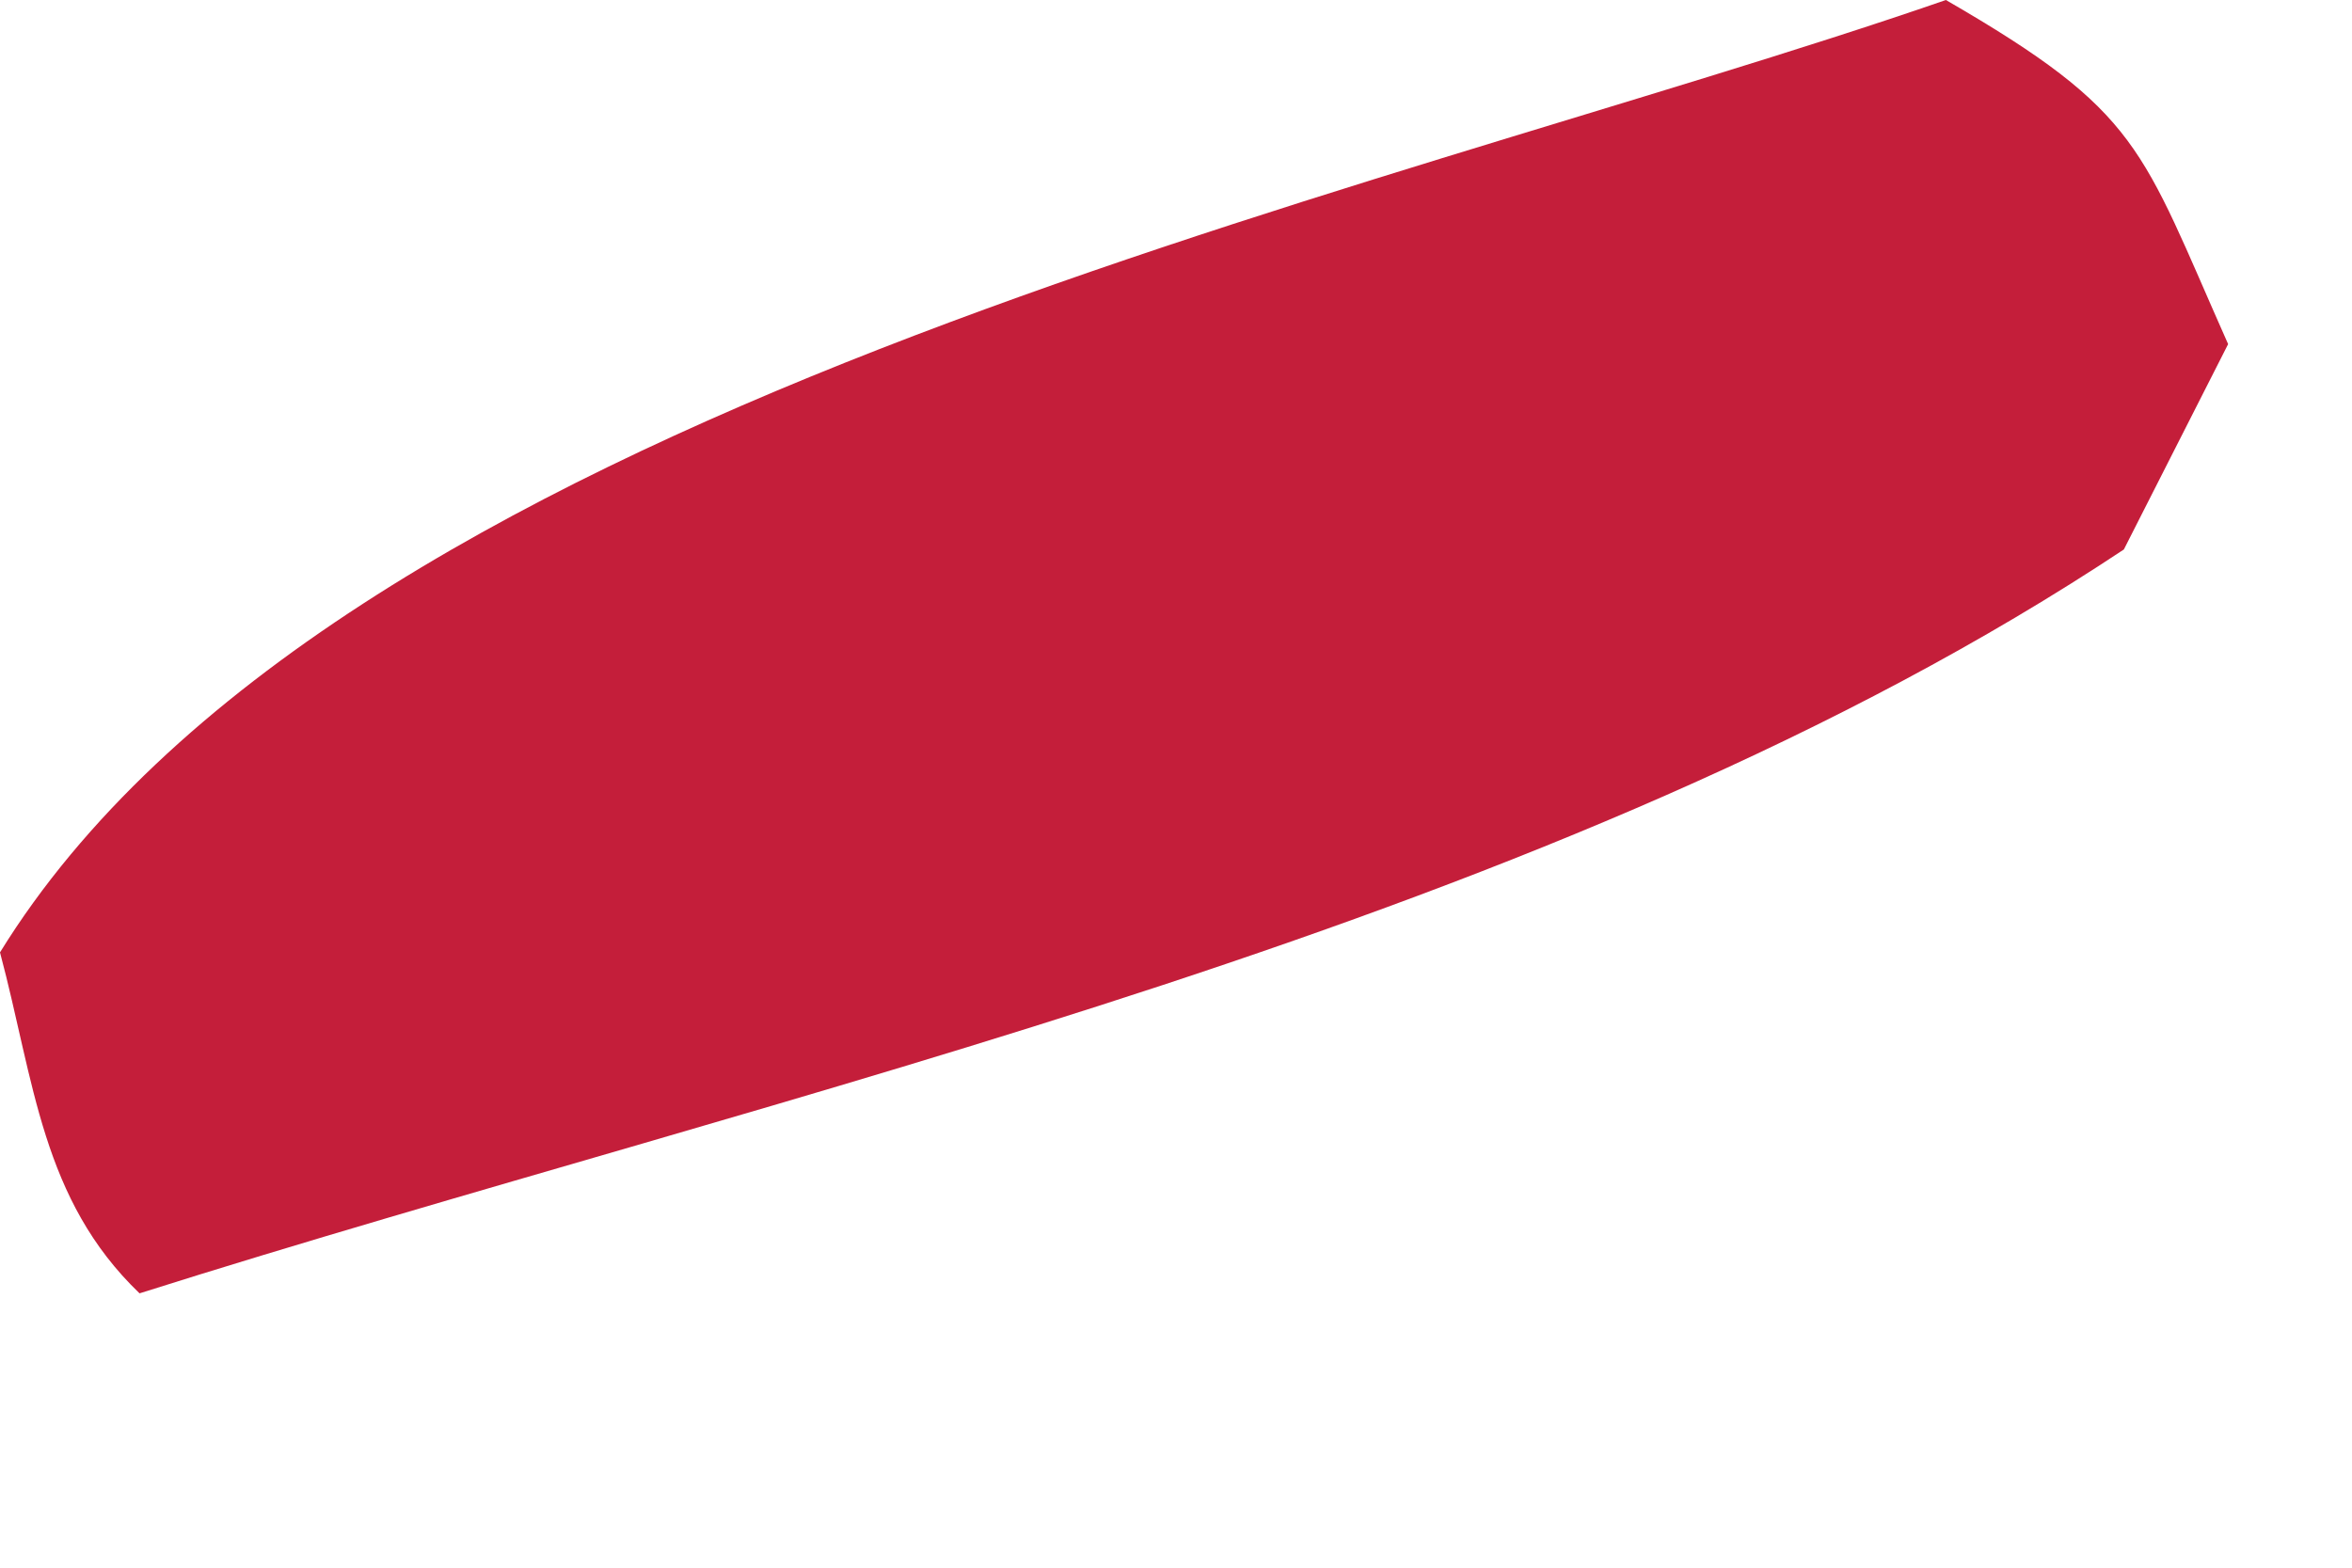 <?xml version="1.0" encoding="utf-8"?>
<svg xmlns="http://www.w3.org/2000/svg" fill="none" height="100%" overflow="visible" preserveAspectRatio="none" style="display: block;" viewBox="0 0 3 2" width="100%">
<path d="M2.482 0C2.731 0.144 2.73 0.187 2.842 0.439L2.709 0.701C1.989 1.179 1.002 1.389 0.178 1.65C0.053 1.53 0.044 1.38 0 1.215C0.426 0.525 1.737 0.258 2.482 0Z" fill="#C41E3A" id="Vector"/>
</svg>